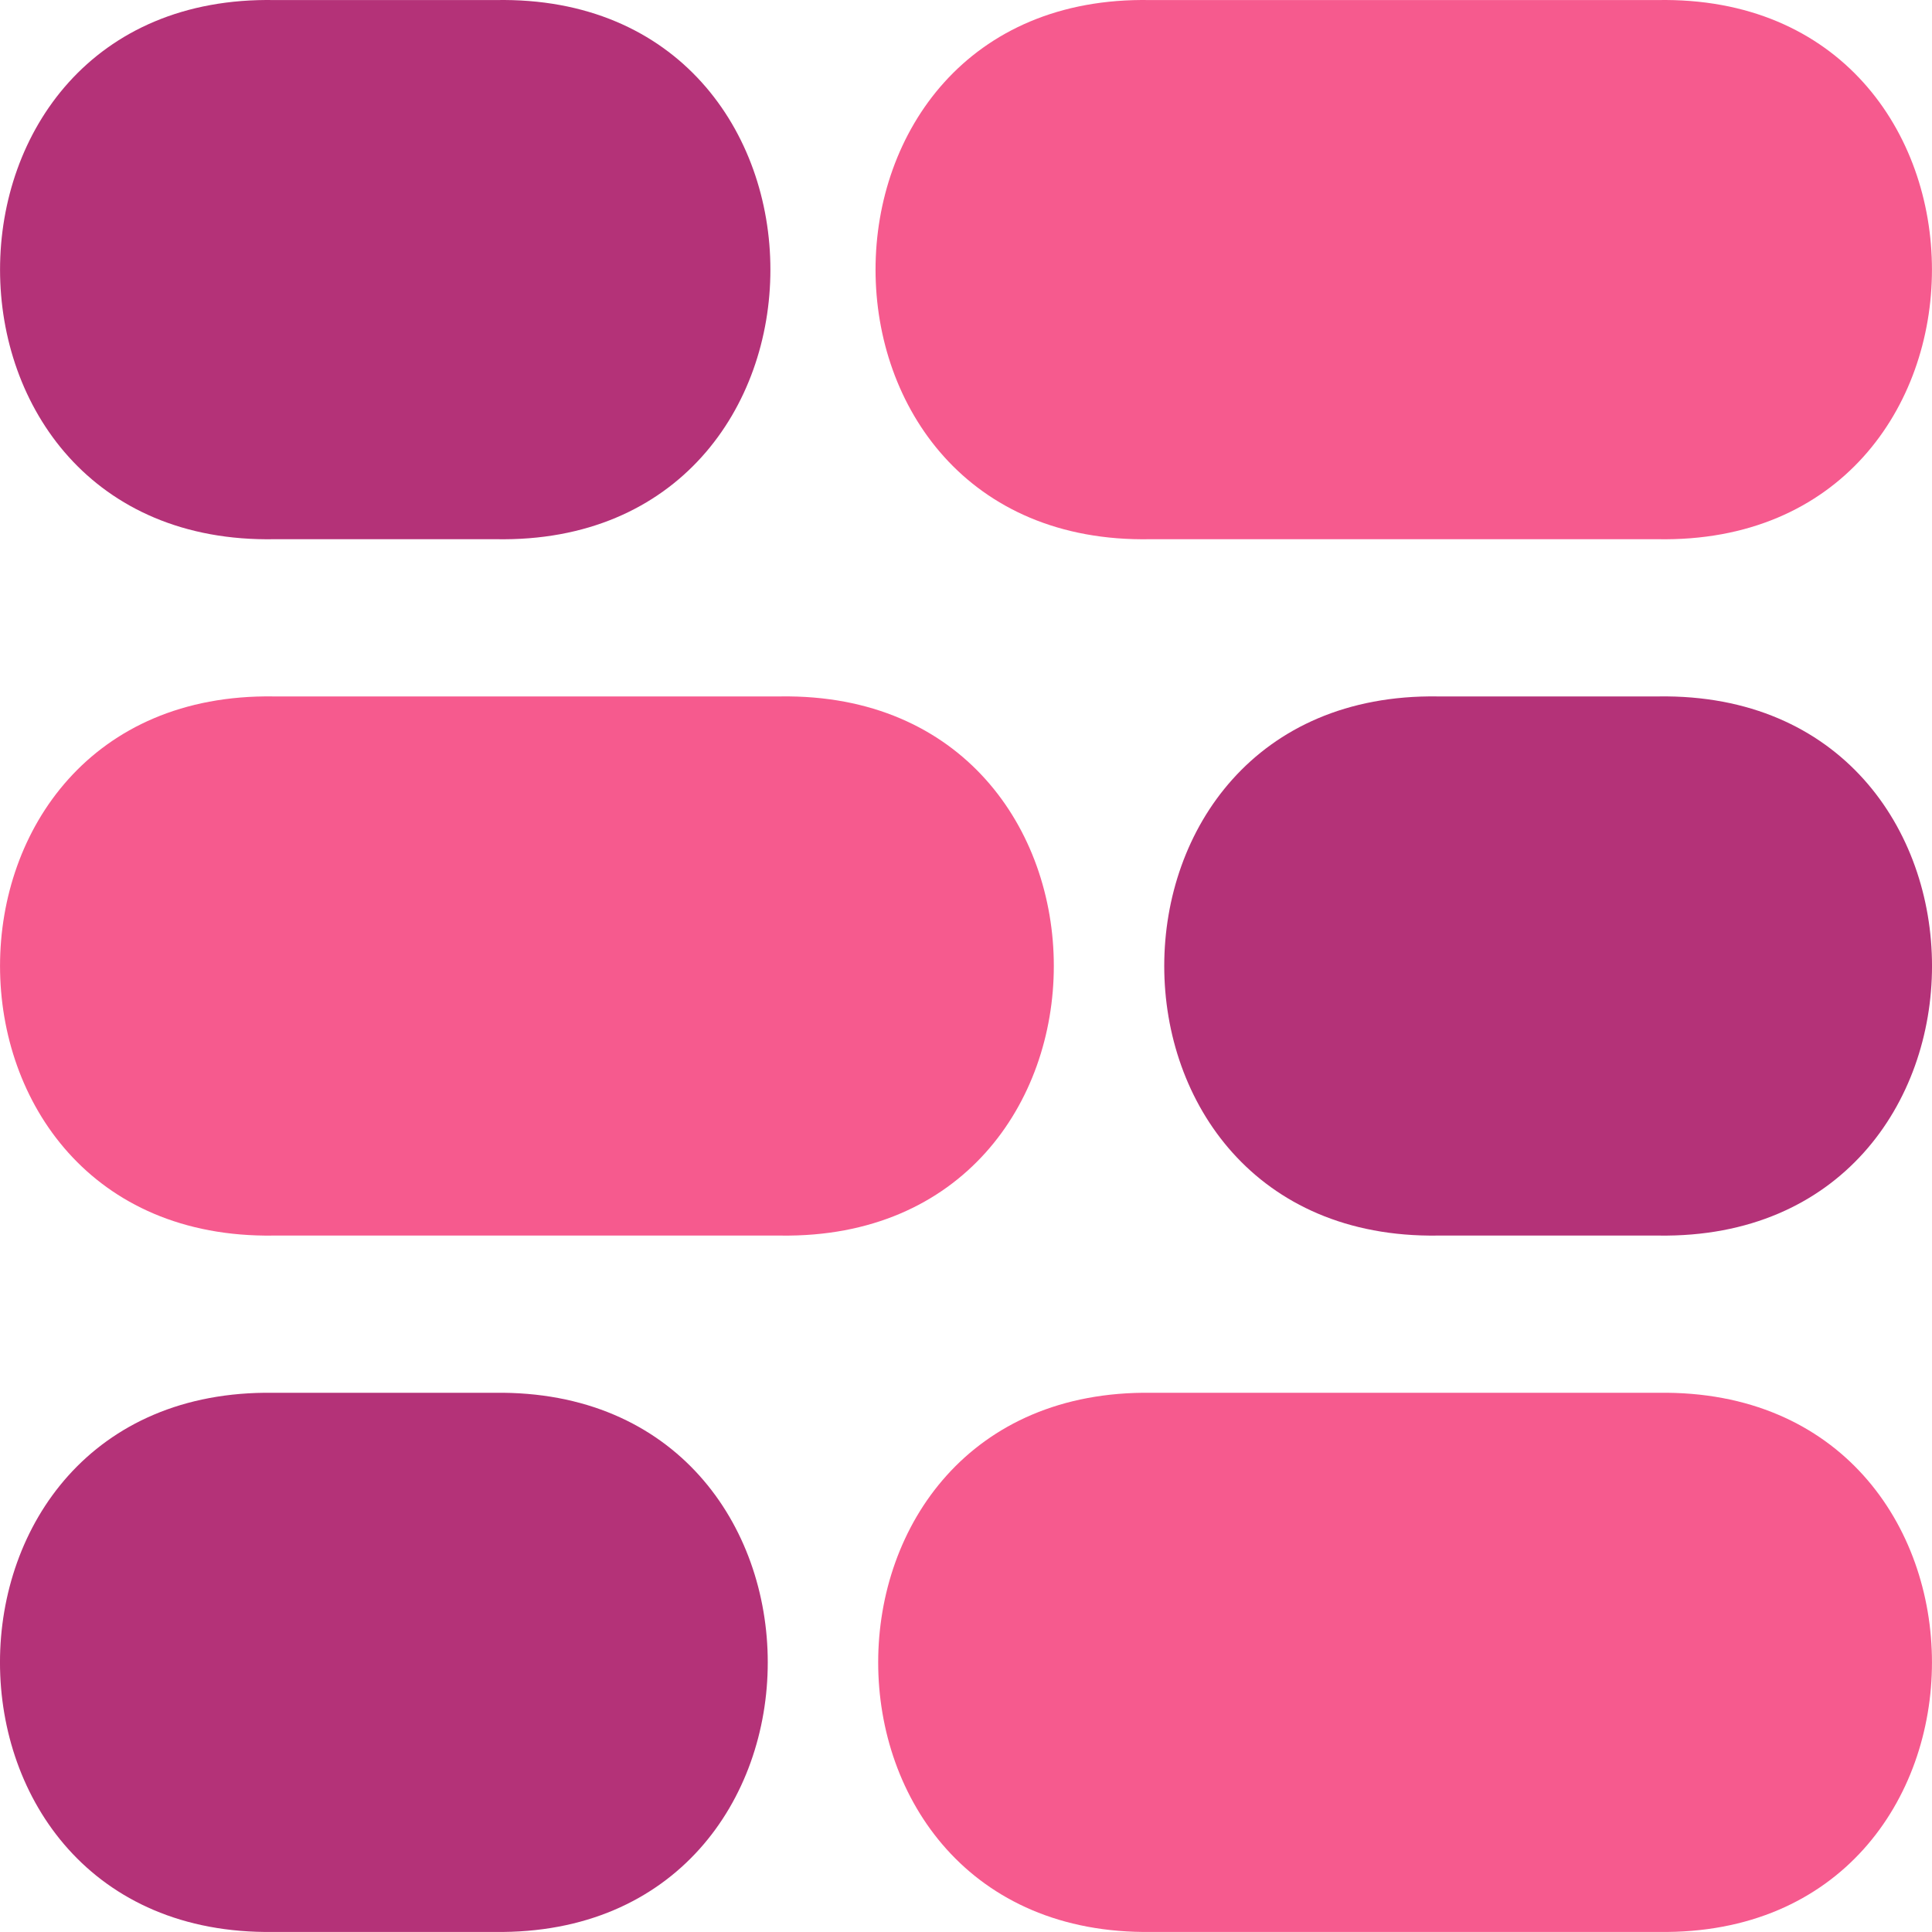 <svg width="32" height="32" viewBox="0 0 32 32" fill="none" xmlns="http://www.w3.org/2000/svg">
<path d="M4.551 0.001C-1.516 -0.114 -1.516 9.046 4.551 8.931H8.21C14.277 9.046 14.277 -0.114 8.21 0.001H4.551ZM23.812 11.535C17.774 11.449 17.774 20.55 23.812 20.465H27.471C33.51 20.55 33.51 11.449 27.471 11.535H23.812ZM4.529 23.069C-1.51 22.984 -1.51 32.085 4.529 31.999H8.188C14.226 32.085 14.226 22.984 8.188 23.069H4.529Z" fill="#B43278"/>
<path d="M19.052 0.001C12.985 -0.114 12.985 9.046 19.052 8.931H27.449C33.516 9.046 33.516 -0.114 27.449 0.001H19.052ZM4.529 11.535C-1.509 11.449 -1.509 20.55 4.529 20.465H12.926C18.964 20.55 18.964 11.449 12.926 11.535H4.529ZM19.074 23.069C13.036 22.984 13.036 32.085 19.074 31.999H27.471C33.509 32.085 33.509 22.984 27.471 23.069H19.074Z" fill="#F65A8E"/>
</svg>
